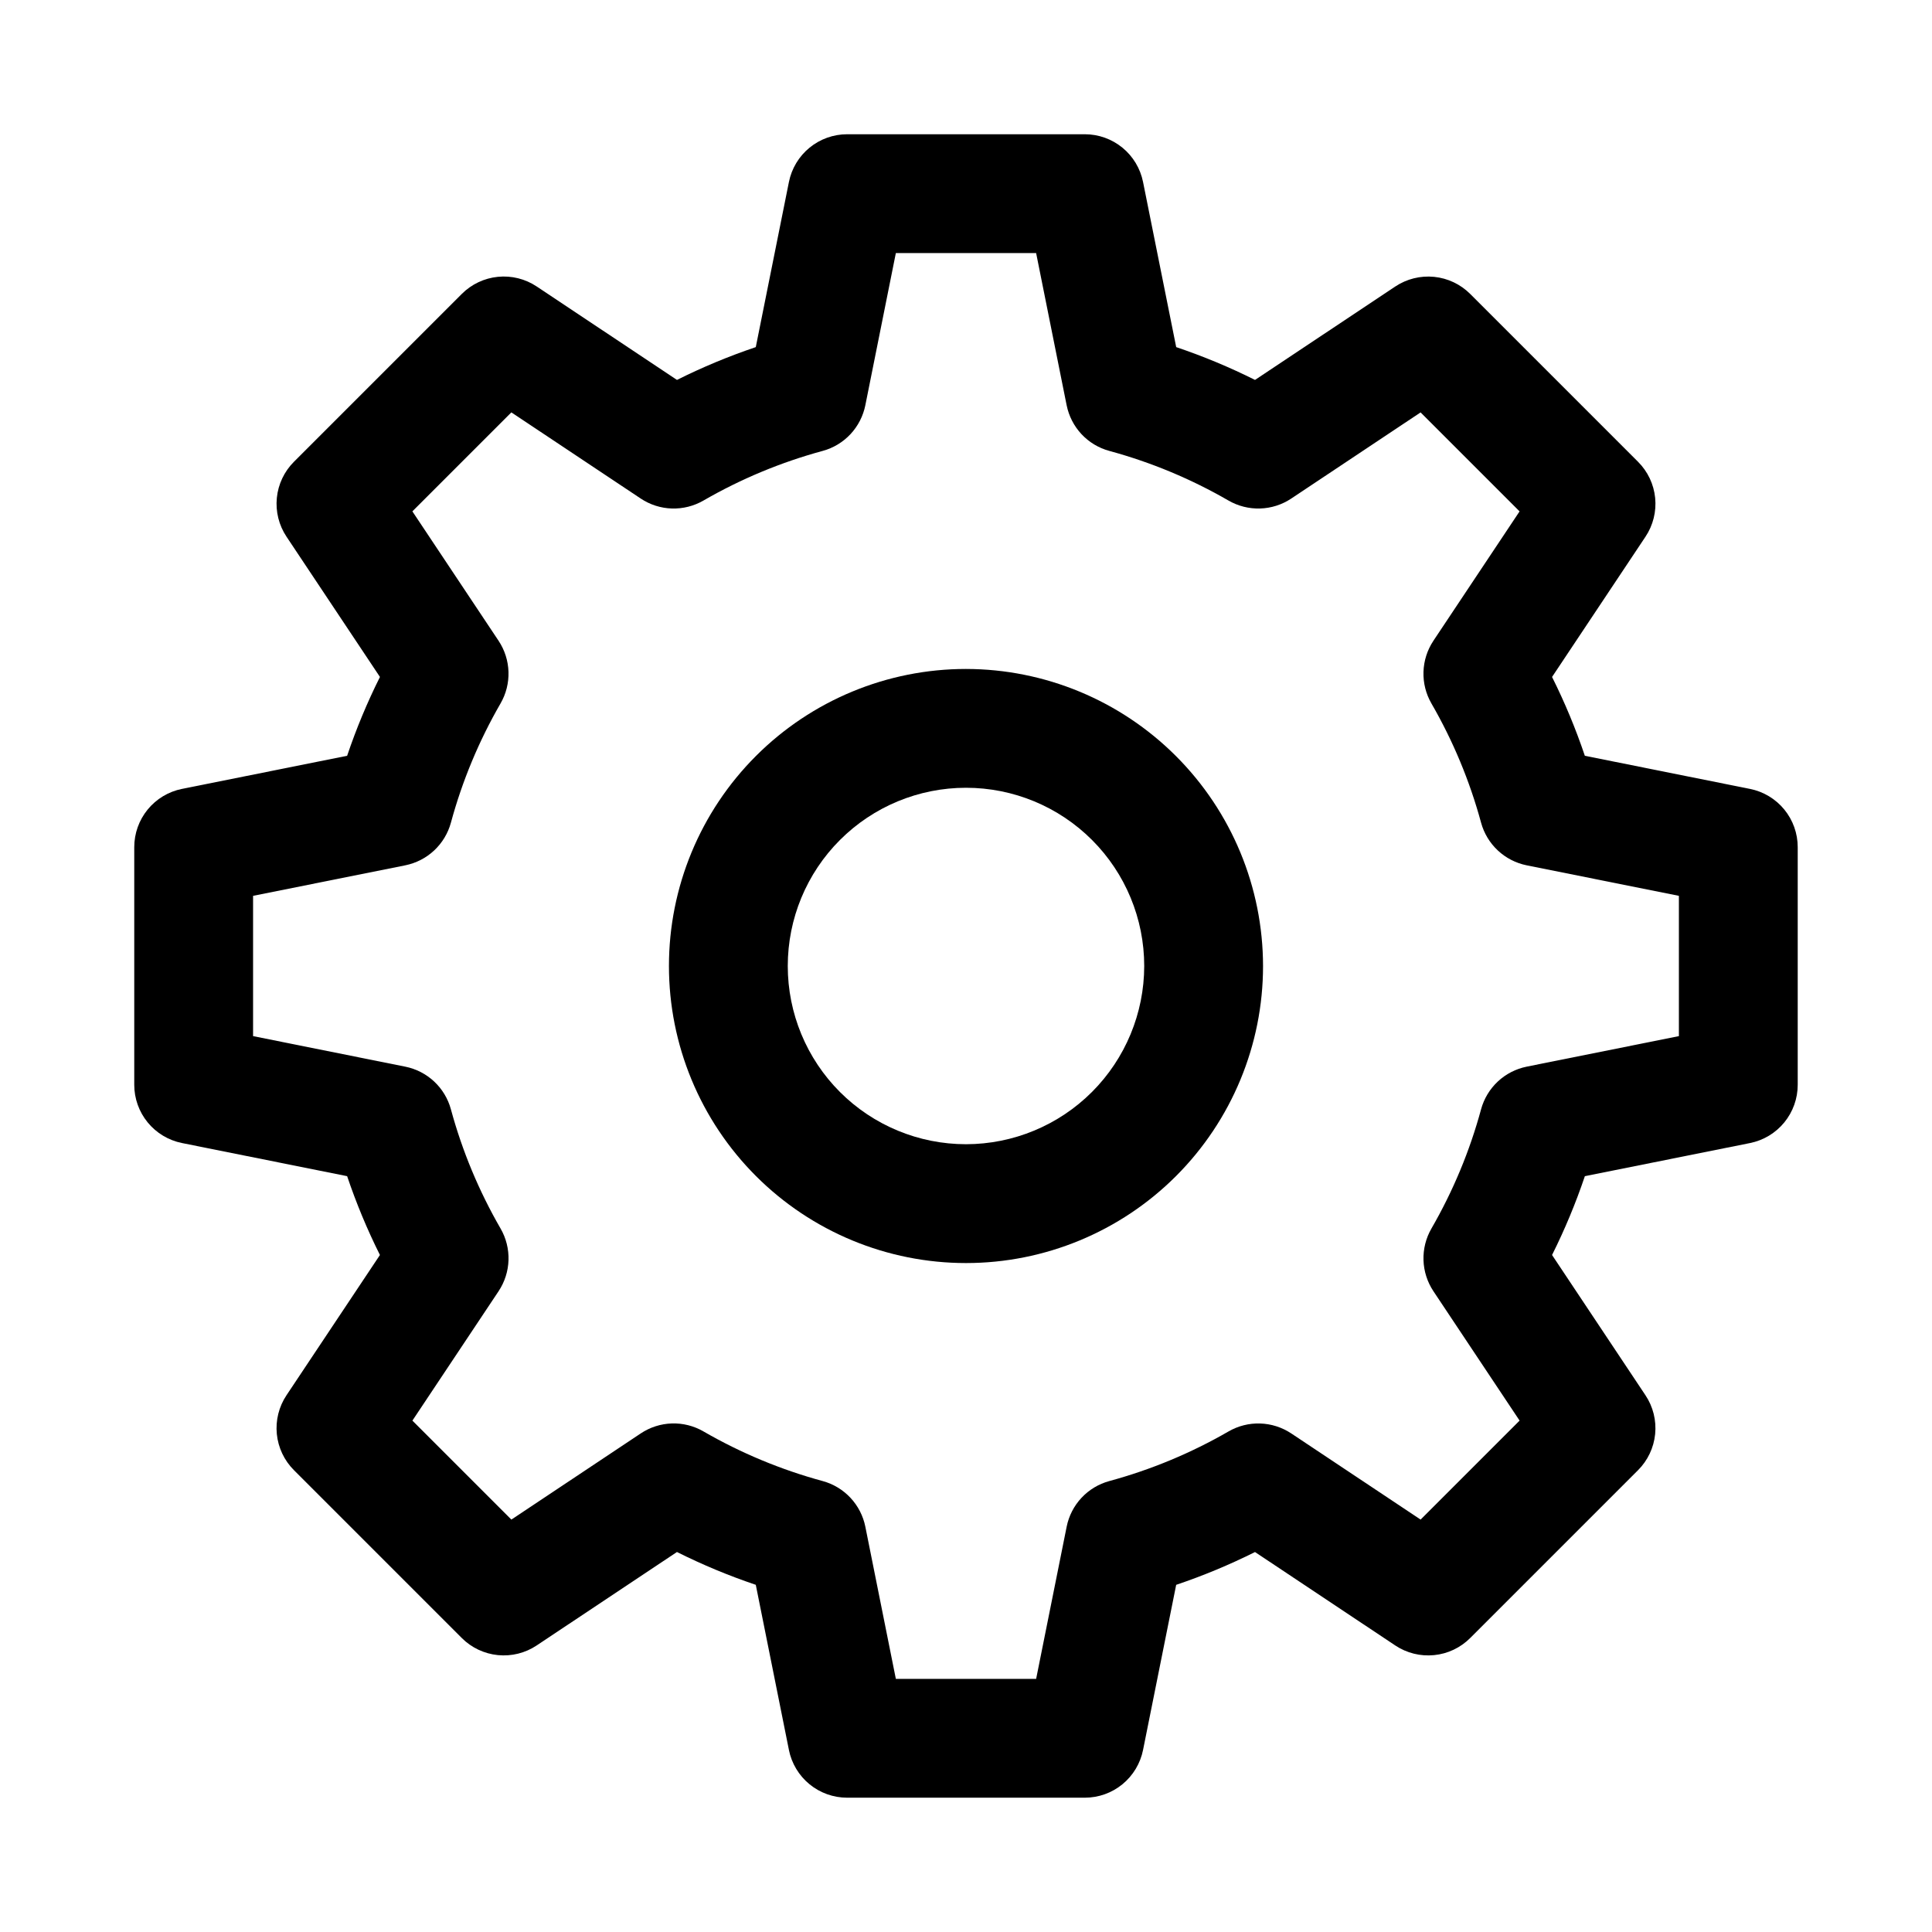 <?xml version="1.0" encoding="UTF-8"?>
<!-- Uploaded to: ICON Repo, www.iconrepo.com, Generator: ICON Repo Mixer Tools -->
<svg fill="#000000" width="800px" height="800px" version="1.1" viewBox="144 144 512 512" xmlns="http://www.w3.org/2000/svg">
 <g>
  <path d="m607.77 353.07-43.77-8.781c-2.41-7.152-5.312-14.133-8.688-20.887l24.762-37.172c2.016-3.027 2.922-6.66 2.562-10.281s-1.965-7.004-4.539-9.574l-44.477-44.477c-2.57-2.574-5.957-4.172-9.574-4.531-3.621-0.359-7.254 0.547-10.281 2.562l-37.172 24.754c-6.754-3.375-13.734-6.281-20.887-8.695l-8.785-43.762c-0.715-3.566-2.644-6.777-5.457-9.082-2.812-2.305-6.34-3.566-9.977-3.566h-62.977c-3.641 0-7.164 1.262-9.98 3.566-2.812 2.305-4.742 5.516-5.457 9.082l-8.781 43.762c-7.152 2.414-14.133 5.32-20.887 8.695l-37.168-24.758c-3.027-2.019-6.66-2.926-10.281-2.566-3.617 0.359-7.004 1.961-9.574 4.535l-44.477 44.477c-2.574 2.57-4.18 5.953-4.539 9.574-0.359 3.621 0.547 7.254 2.562 10.281l24.762 37.172v0.004c-3.375 6.75-6.281 13.73-8.695 20.887l-43.77 8.781v-0.004c-3.566 0.715-6.773 2.644-9.082 5.461-2.305 2.816-3.562 6.34-3.562 9.98v62.977c0 3.637 1.258 7.16 3.566 9.977 2.305 2.812 5.512 4.742 9.078 5.457l43.77 8.781c2.414 7.156 5.316 14.137 8.691 20.891l-24.762 37.168c-2.016 3.027-2.922 6.664-2.562 10.281 0.363 3.621 1.965 7.004 4.539 9.574l44.477 44.477v0.004c2.57 2.57 5.957 4.172 9.578 4.531 3.617 0.359 7.25-0.547 10.277-2.566l37.168-24.758h0.004c6.754 3.379 13.73 6.281 20.887 8.695l8.781 43.762h-0.004c0.715 3.57 2.644 6.781 5.457 9.086 2.816 2.309 6.344 3.566 9.984 3.566h62.977c3.637 0 7.164-1.258 9.977-3.566 2.812-2.305 4.742-5.516 5.457-9.082l8.781-43.762c7.156-2.414 14.137-5.316 20.891-8.691l37.168 24.758c3.027 2.016 6.66 2.922 10.281 2.562 3.621-0.355 7.004-1.957 9.574-4.531l44.477-44.477h0.004c2.57-2.57 4.176-5.953 4.535-9.574 0.359-3.621-0.543-7.254-2.562-10.281l-24.758-37.176c3.375-6.754 6.281-13.734 8.695-20.887l43.77-8.781c3.566-0.715 6.773-2.648 9.078-5.461 2.301-2.816 3.562-6.34 3.559-9.977v-62.977c0-3.641-1.258-7.164-3.562-9.98-2.309-2.812-5.516-4.742-9.082-5.457zm-18.844 65.512-40.336 8.09v0.004c-2.867 0.574-5.516 1.938-7.652 3.934-2.133 1.996-3.672 4.547-4.441 7.371-3 11.055-7.422 21.672-13.152 31.59-1.469 2.543-2.195 5.445-2.106 8.379 0.094 2.938 1.004 5.785 2.629 8.23l22.84 34.293-26.23 26.23-34.293-22.84v0.004c-2.445-1.625-5.297-2.535-8.23-2.629s-5.836 0.637-8.379 2.106c-9.922 5.731-20.543 10.148-31.598 13.152-2.824 0.77-5.375 2.305-7.371 4.441-1.996 2.137-3.356 4.789-3.93 7.656l-8.09 40.328h-37.176l-8.086-40.328c-0.574-2.867-1.938-5.516-3.934-7.652-1.996-2.137-4.547-3.676-7.367-4.445-11.059-3.004-21.676-7.426-31.598-13.156-2.539-1.473-5.445-2.203-8.379-2.113-2.938 0.094-5.785 1.008-8.23 2.637l-34.293 22.84-26.23-26.23 22.84-34.293v-0.004c1.625-2.445 2.535-5.293 2.629-8.23 0.09-2.934-0.637-5.836-2.106-8.379-5.734-9.918-10.156-20.535-13.16-31.586-0.766-2.824-2.305-5.375-4.438-7.371-2.137-1.996-4.789-3.359-7.652-3.934l-40.336-8.094v-37.176l40.336-8.09c2.867-0.578 5.516-1.941 7.652-3.938 2.137-1.996 3.672-4.547 4.441-7.367 3-11.055 7.422-21.676 13.152-31.594 1.469-2.543 2.199-5.445 2.106-8.379-0.094-2.934-1.004-5.785-2.629-8.23l-22.84-34.293 26.23-26.23 34.293 22.84c2.445 1.629 5.297 2.539 8.23 2.633 2.938 0.09 5.84-0.641 8.383-2.109 9.918-5.731 20.539-10.152 31.598-13.156 2.82-0.766 5.371-2.305 7.367-4.441 1.996-2.137 3.356-4.789 3.934-7.652l8.086-40.332h37.176l8.086 40.328h0.004c0.574 2.867 1.934 5.519 3.93 7.656 1.996 2.137 4.547 3.676 7.371 4.441 11.055 3.004 21.676 7.426 31.594 13.16 2.543 1.465 5.445 2.195 8.379 2.102 2.938-0.09 5.785-1 8.23-2.625l34.293-22.84 26.23 26.23-22.84 34.293h0.004c-1.629 2.445-2.539 5.297-2.629 8.23-0.094 2.934 0.637 5.836 2.106 8.379 5.731 9.918 10.152 20.535 13.156 31.59 0.766 2.82 2.305 5.371 4.441 7.367 2.137 1.996 4.785 3.359 7.652 3.938l40.332 8.09z"/>
  <path d="m400 321.28c-20.879 0-40.902 8.293-55.664 23.059-14.766 14.762-23.059 34.785-23.059 55.664 0 20.875 8.293 40.898 23.059 55.664 14.762 14.762 34.785 23.055 55.664 23.055 20.875 0 40.898-8.293 55.664-23.055 14.762-14.766 23.055-34.789 23.055-55.664-0.023-20.871-8.324-40.883-23.082-55.641-14.758-14.758-34.77-23.059-55.637-23.082zm0 125.95c-12.527 0-24.543-4.977-33.398-13.832-8.859-8.859-13.836-20.875-13.836-33.398 0-12.527 4.977-24.543 13.836-33.398 8.855-8.859 20.871-13.836 33.398-13.836 12.523 0 24.539 4.977 33.398 13.836 8.855 8.855 13.832 20.871 13.832 33.398-0.012 12.52-4.996 24.527-13.848 33.383-8.855 8.852-20.863 13.836-33.383 13.848z"/>
 </g>
</svg>